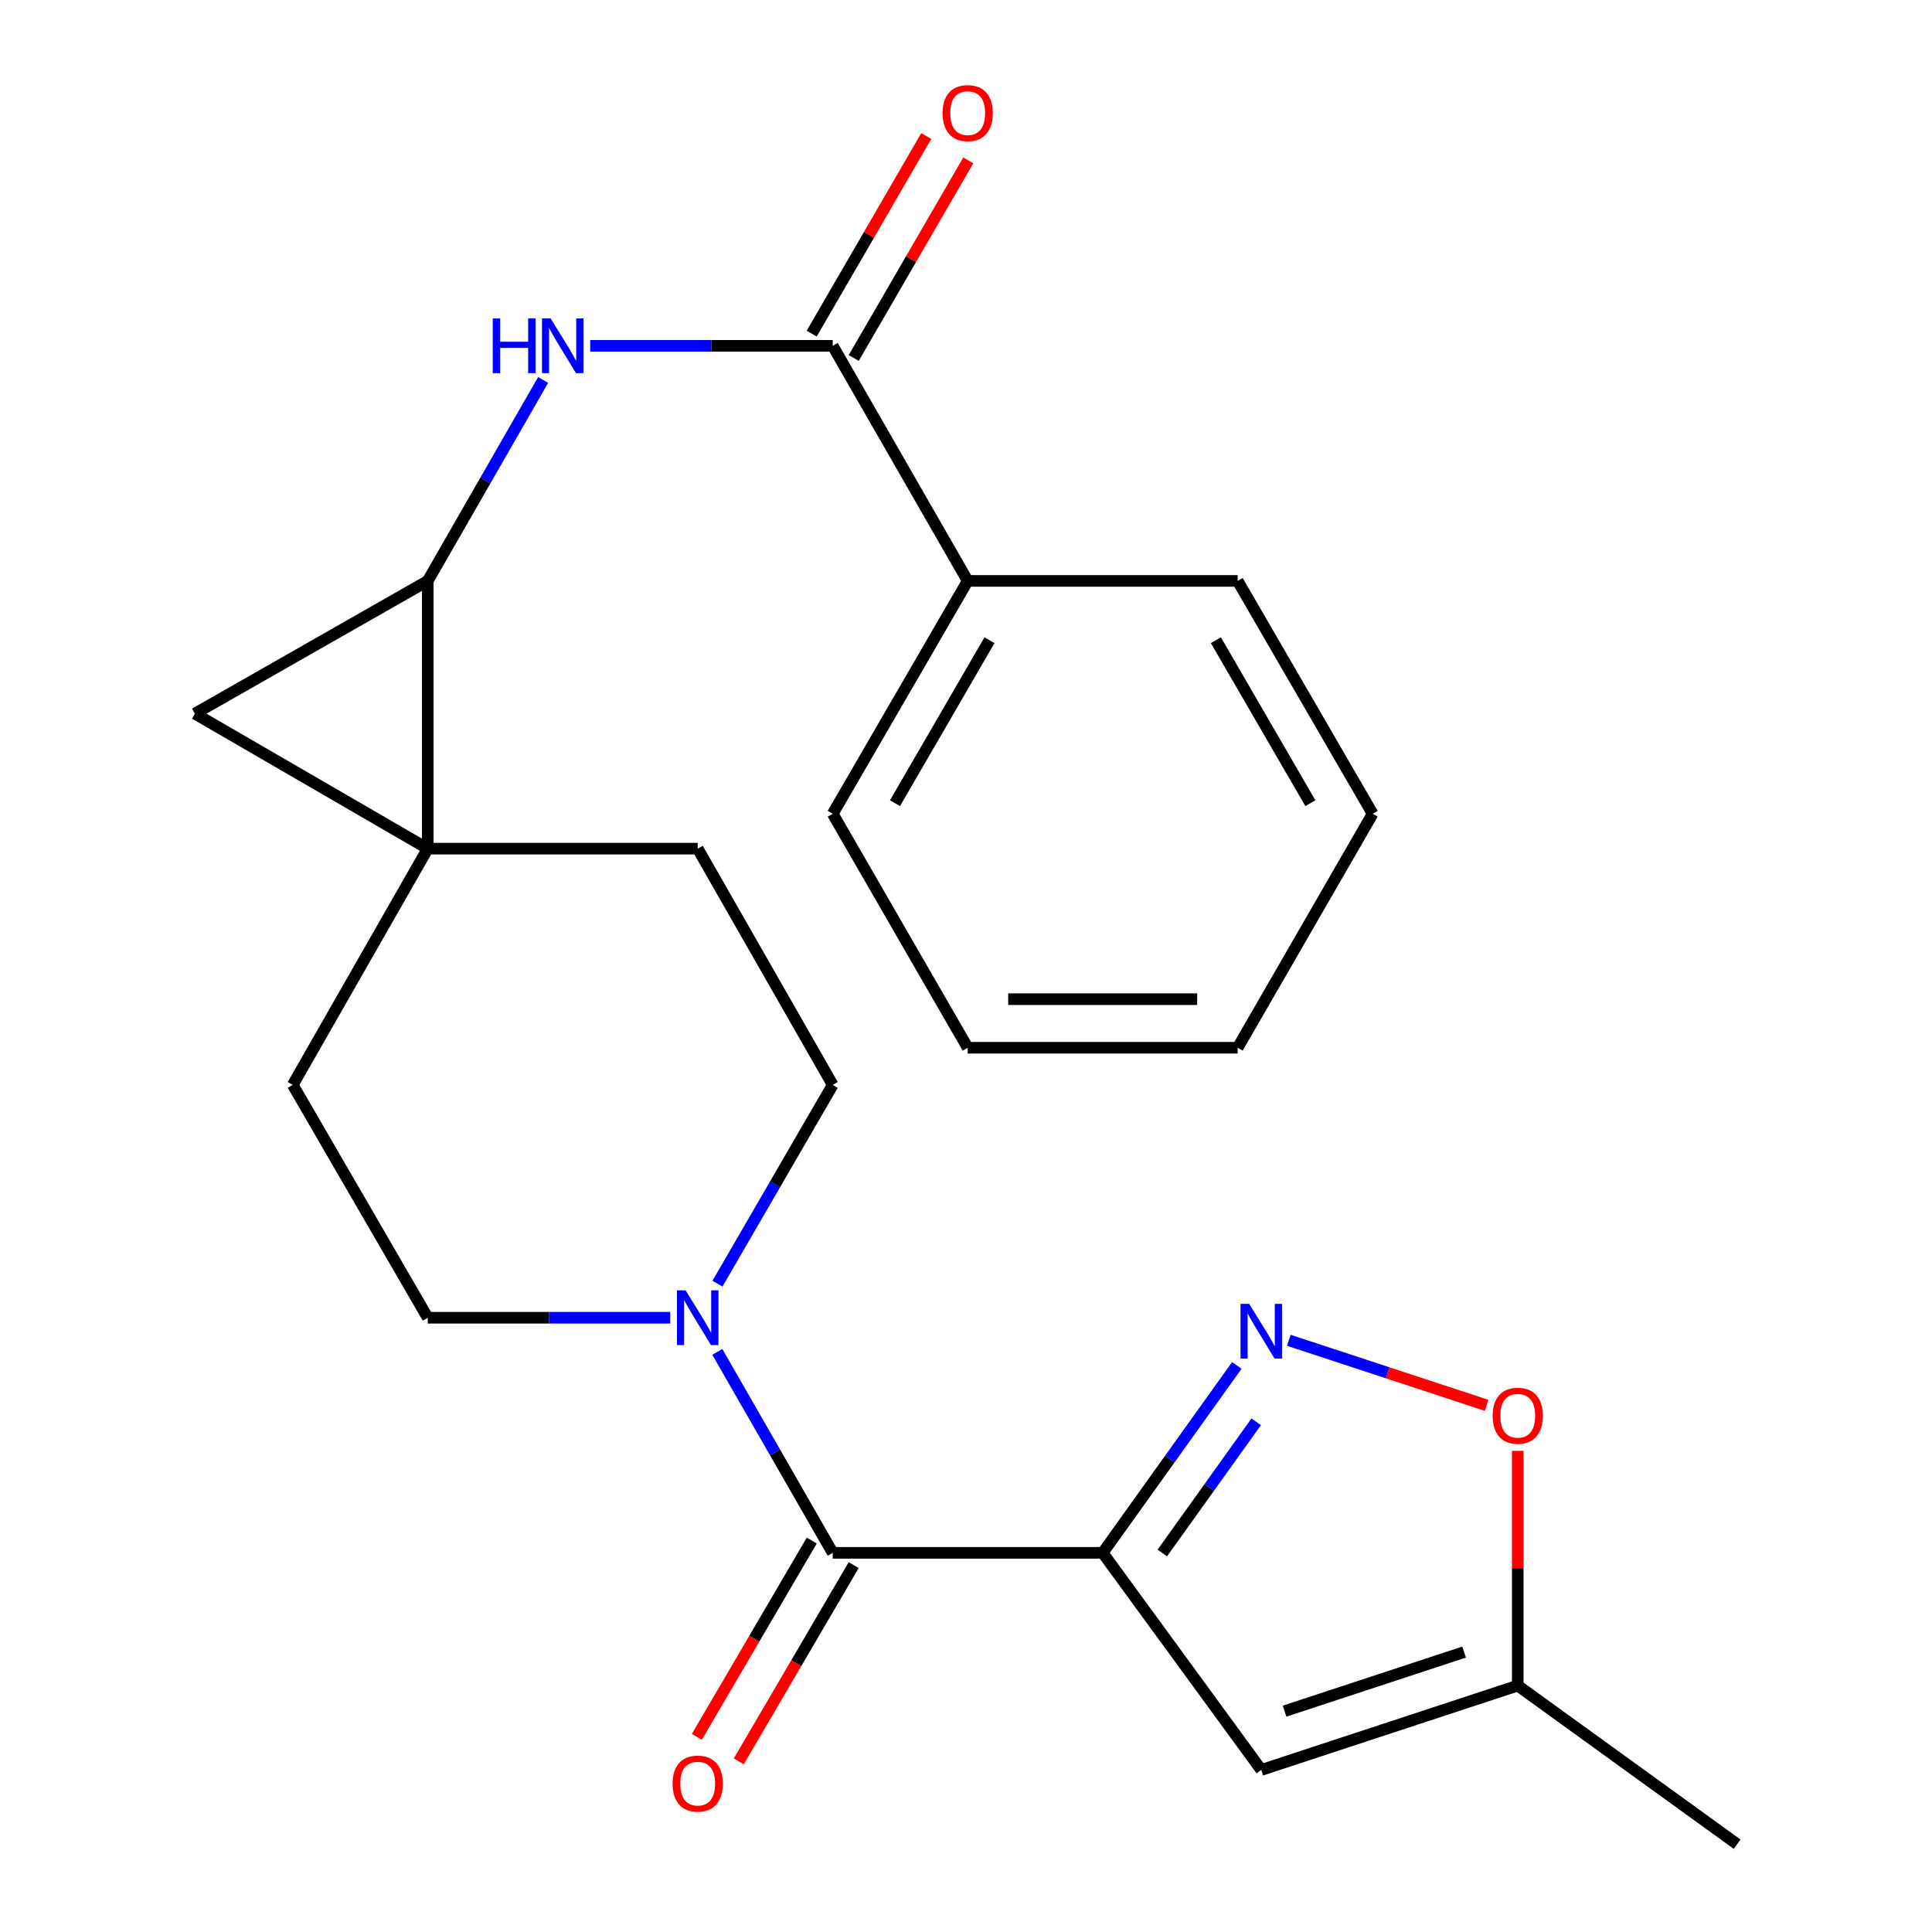 <?xml version='1.0' encoding='iso-8859-1'?>
<svg version='1.1' baseProfile='full'
              xmlns='http://www.w3.org/2000/svg'
                      xmlns:rdkit='http://www.rdkit.org/xml'
                      xmlns:xlink='http://www.w3.org/1999/xlink'
                  xml:space='preserve'
width='1000px' height='1000px' viewBox='0 0 1000 1000'>
<!-- END OF HEADER -->
<rect style='opacity:1.0;fill:#FFFFFF;stroke:none' width='1000' height='1000' x='0' y='0'> </rect>
<path class='bond-2' d='M 570.747,803.747 L 605.464,755.24' style='fill:none;fill-rule:evenodd;stroke:#000000;stroke-width:6px;stroke-linecap:butt;stroke-linejoin:miter;stroke-opacity:1' />
<path class='bond-2' d='M 605.464,755.24 L 640.18,706.734' style='fill:none;fill-rule:evenodd;stroke:#0000FF;stroke-width:6px;stroke-linecap:butt;stroke-linejoin:miter;stroke-opacity:1' />
<path class='bond-2' d='M 601.611,803.831 L 625.913,769.876' style='fill:none;fill-rule:evenodd;stroke:#000000;stroke-width:6px;stroke-linecap:butt;stroke-linejoin:miter;stroke-opacity:1' />
<path class='bond-2' d='M 625.913,769.876 L 650.215,735.922' style='fill:none;fill-rule:evenodd;stroke:#0000FF;stroke-width:6px;stroke-linecap:butt;stroke-linejoin:miter;stroke-opacity:1' />
<path class='bond-3' d='M 570.747,803.747 L 431.013,803.747' style='fill:none;fill-rule:evenodd;stroke:#000000;stroke-width:6px;stroke-linecap:butt;stroke-linejoin:miter;stroke-opacity:1' />
<path class='bond-4' d='M 570.747,803.747 L 652.839,916.126' style='fill:none;fill-rule:evenodd;stroke:#000000;stroke-width:6px;stroke-linecap:butt;stroke-linejoin:miter;stroke-opacity:1' />
<path class='bond-0' d='M 221.398,439.267 L 151.531,561.538' style='fill:none;fill-rule:evenodd;stroke:#000000;stroke-width:6px;stroke-linecap:butt;stroke-linejoin:miter;stroke-opacity:1' />
<path class='bond-1' d='M 221.398,439.267 L 221.398,300.679' style='fill:none;fill-rule:evenodd;stroke:#000000;stroke-width:6px;stroke-linecap:butt;stroke-linejoin:miter;stroke-opacity:1' />
<path class='bond-5' d='M 221.398,439.267 L 100.873,369.386' style='fill:none;fill-rule:evenodd;stroke:#000000;stroke-width:6px;stroke-linecap:butt;stroke-linejoin:miter;stroke-opacity:1' />
<path class='bond-25' d='M 221.398,439.267 L 361.132,439.267' style='fill:none;fill-rule:evenodd;stroke:#000000;stroke-width:6px;stroke-linecap:butt;stroke-linejoin:miter;stroke-opacity:1' />
<path class='bond-7' d='M 221.398,300.679 L 251.259,248.671' style='fill:none;fill-rule:evenodd;stroke:#000000;stroke-width:6px;stroke-linecap:butt;stroke-linejoin:miter;stroke-opacity:1' />
<path class='bond-7' d='M 251.259,248.671 L 281.121,196.662' style='fill:none;fill-rule:evenodd;stroke:#0000FF;stroke-width:6px;stroke-linecap:butt;stroke-linejoin:miter;stroke-opacity:1' />
<path class='bond-26' d='M 221.398,300.679 L 100.873,369.386' style='fill:none;fill-rule:evenodd;stroke:#000000;stroke-width:6px;stroke-linecap:butt;stroke-linejoin:miter;stroke-opacity:1' />
<path class='bond-9' d='M 667.072,693.729 L 718.27,710.567' style='fill:none;fill-rule:evenodd;stroke:#0000FF;stroke-width:6px;stroke-linecap:butt;stroke-linejoin:miter;stroke-opacity:1' />
<path class='bond-9' d='M 718.27,710.567 L 769.468,727.405' style='fill:none;fill-rule:evenodd;stroke:#FF0000;stroke-width:6px;stroke-linecap:butt;stroke-linejoin:miter;stroke-opacity:1' />
<path class='bond-6' d='M 431.013,803.747 L 401.146,751.739' style='fill:none;fill-rule:evenodd;stroke:#000000;stroke-width:6px;stroke-linecap:butt;stroke-linejoin:miter;stroke-opacity:1' />
<path class='bond-6' d='M 401.146,751.739 L 371.279,699.731' style='fill:none;fill-rule:evenodd;stroke:#0000FF;stroke-width:6px;stroke-linecap:butt;stroke-linejoin:miter;stroke-opacity:1' />
<path class='bond-15' d='M 420.162,797.394 L 390.426,848.188' style='fill:none;fill-rule:evenodd;stroke:#000000;stroke-width:6px;stroke-linecap:butt;stroke-linejoin:miter;stroke-opacity:1' />
<path class='bond-15' d='M 390.426,848.188 L 360.689,898.981' style='fill:none;fill-rule:evenodd;stroke:#FF0000;stroke-width:6px;stroke-linecap:butt;stroke-linejoin:miter;stroke-opacity:1' />
<path class='bond-15' d='M 441.864,810.099 L 412.127,860.893' style='fill:none;fill-rule:evenodd;stroke:#000000;stroke-width:6px;stroke-linecap:butt;stroke-linejoin:miter;stroke-opacity:1' />
<path class='bond-15' d='M 412.127,860.893 L 382.391,911.686' style='fill:none;fill-rule:evenodd;stroke:#FF0000;stroke-width:6px;stroke-linecap:butt;stroke-linejoin:miter;stroke-opacity:1' />
<path class='bond-10' d='M 652.839,916.126 L 785.587,872.454' style='fill:none;fill-rule:evenodd;stroke:#000000;stroke-width:6px;stroke-linecap:butt;stroke-linejoin:miter;stroke-opacity:1' />
<path class='bond-10' d='M 664.892,885.688 L 757.816,855.117' style='fill:none;fill-rule:evenodd;stroke:#000000;stroke-width:6px;stroke-linecap:butt;stroke-linejoin:miter;stroke-opacity:1' />
<path class='bond-13' d='M 371.362,664.42 L 401.187,612.979' style='fill:none;fill-rule:evenodd;stroke:#0000FF;stroke-width:6px;stroke-linecap:butt;stroke-linejoin:miter;stroke-opacity:1' />
<path class='bond-13' d='M 401.187,612.979 L 431.013,561.538' style='fill:none;fill-rule:evenodd;stroke:#000000;stroke-width:6px;stroke-linecap:butt;stroke-linejoin:miter;stroke-opacity:1' />
<path class='bond-14' d='M 346.899,682.063 L 284.148,682.063' style='fill:none;fill-rule:evenodd;stroke:#0000FF;stroke-width:6px;stroke-linecap:butt;stroke-linejoin:miter;stroke-opacity:1' />
<path class='bond-14' d='M 284.148,682.063 L 221.398,682.063' style='fill:none;fill-rule:evenodd;stroke:#000000;stroke-width:6px;stroke-linecap:butt;stroke-linejoin:miter;stroke-opacity:1' />
<path class='bond-8' d='M 305.499,178.995 L 368.256,178.995' style='fill:none;fill-rule:evenodd;stroke:#0000FF;stroke-width:6px;stroke-linecap:butt;stroke-linejoin:miter;stroke-opacity:1' />
<path class='bond-8' d='M 368.256,178.995 L 431.013,178.995' style='fill:none;fill-rule:evenodd;stroke:#000000;stroke-width:6px;stroke-linecap:butt;stroke-linejoin:miter;stroke-opacity:1' />
<path class='bond-16' d='M 441.891,185.3 L 471.537,134.16' style='fill:none;fill-rule:evenodd;stroke:#000000;stroke-width:6px;stroke-linecap:butt;stroke-linejoin:miter;stroke-opacity:1' />
<path class='bond-16' d='M 471.537,134.16 L 501.183,83.019' style='fill:none;fill-rule:evenodd;stroke:#FF0000;stroke-width:6px;stroke-linecap:butt;stroke-linejoin:miter;stroke-opacity:1' />
<path class='bond-16' d='M 420.135,172.689 L 449.781,121.548' style='fill:none;fill-rule:evenodd;stroke:#000000;stroke-width:6px;stroke-linecap:butt;stroke-linejoin:miter;stroke-opacity:1' />
<path class='bond-16' d='M 449.781,121.548 L 479.427,70.407' style='fill:none;fill-rule:evenodd;stroke:#FF0000;stroke-width:6px;stroke-linecap:butt;stroke-linejoin:miter;stroke-opacity:1' />
<path class='bond-17' d='M 431.013,178.995 L 500.88,300.679' style='fill:none;fill-rule:evenodd;stroke:#000000;stroke-width:6px;stroke-linecap:butt;stroke-linejoin:miter;stroke-opacity:1' />
<path class='bond-24' d='M 785.587,750.96 L 785.587,811.707' style='fill:none;fill-rule:evenodd;stroke:#FF0000;stroke-width:6px;stroke-linecap:butt;stroke-linejoin:miter;stroke-opacity:1' />
<path class='bond-24' d='M 785.587,811.707 L 785.587,872.454' style='fill:none;fill-rule:evenodd;stroke:#000000;stroke-width:6px;stroke-linecap:butt;stroke-linejoin:miter;stroke-opacity:1' />
<path class='bond-18' d='M 785.587,872.454 L 899.127,954.545' style='fill:none;fill-rule:evenodd;stroke:#000000;stroke-width:6px;stroke-linecap:butt;stroke-linejoin:miter;stroke-opacity:1' />
<path class='bond-11' d='M 151.531,561.538 L 221.398,682.063' style='fill:none;fill-rule:evenodd;stroke:#000000;stroke-width:6px;stroke-linecap:butt;stroke-linejoin:miter;stroke-opacity:1' />
<path class='bond-12' d='M 361.132,439.267 L 431.013,561.538' style='fill:none;fill-rule:evenodd;stroke:#000000;stroke-width:6px;stroke-linecap:butt;stroke-linejoin:miter;stroke-opacity:1' />
<path class='bond-19' d='M 500.88,300.679 L 431.013,421.203' style='fill:none;fill-rule:evenodd;stroke:#000000;stroke-width:6px;stroke-linecap:butt;stroke-linejoin:miter;stroke-opacity:1' />
<path class='bond-19' d='M 512.156,331.369 L 463.249,415.736' style='fill:none;fill-rule:evenodd;stroke:#000000;stroke-width:6px;stroke-linecap:butt;stroke-linejoin:miter;stroke-opacity:1' />
<path class='bond-20' d='M 500.88,300.679 L 640.614,300.679' style='fill:none;fill-rule:evenodd;stroke:#000000;stroke-width:6px;stroke-linecap:butt;stroke-linejoin:miter;stroke-opacity:1' />
<path class='bond-22' d='M 431.013,421.203 L 500.88,542.314' style='fill:none;fill-rule:evenodd;stroke:#000000;stroke-width:6px;stroke-linecap:butt;stroke-linejoin:miter;stroke-opacity:1' />
<path class='bond-21' d='M 640.614,300.679 L 710.481,421.203' style='fill:none;fill-rule:evenodd;stroke:#000000;stroke-width:6px;stroke-linecap:butt;stroke-linejoin:miter;stroke-opacity:1' />
<path class='bond-21' d='M 629.338,331.369 L 678.245,415.736' style='fill:none;fill-rule:evenodd;stroke:#000000;stroke-width:6px;stroke-linecap:butt;stroke-linejoin:miter;stroke-opacity:1' />
<path class='bond-23' d='M 710.481,421.203 L 640.614,542.314' style='fill:none;fill-rule:evenodd;stroke:#000000;stroke-width:6px;stroke-linecap:butt;stroke-linejoin:miter;stroke-opacity:1' />
<path class='bond-27' d='M 500.88,542.314 L 640.614,542.314' style='fill:none;fill-rule:evenodd;stroke:#000000;stroke-width:6px;stroke-linecap:butt;stroke-linejoin:miter;stroke-opacity:1' />
<path class='bond-27' d='M 521.84,517.167 L 619.654,517.167' style='fill:none;fill-rule:evenodd;stroke:#000000;stroke-width:6px;stroke-linecap:butt;stroke-linejoin:miter;stroke-opacity:1' />
<path  class='atom-3' d='M 646.579 674.888
L 655.859 689.888
Q 656.779 691.368, 658.259 694.048
Q 659.739 696.728, 659.819 696.888
L 659.819 674.888
L 663.579 674.888
L 663.579 703.208
L 659.699 703.208
L 649.739 686.808
Q 648.579 684.888, 647.339 682.688
Q 646.139 680.488, 645.779 679.808
L 645.779 703.208
L 642.099 703.208
L 642.099 674.888
L 646.579 674.888
' fill='#0000FF'/>
<path  class='atom-7' d='M 354.872 667.903
L 364.152 682.903
Q 365.072 684.383, 366.552 687.063
Q 368.032 689.743, 368.112 689.903
L 368.112 667.903
L 371.872 667.903
L 371.872 696.223
L 367.992 696.223
L 358.032 679.823
Q 356.872 677.903, 355.632 675.703
Q 354.432 673.503, 354.072 672.823
L 354.072 696.223
L 350.392 696.223
L 350.392 667.903
L 354.872 667.903
' fill='#0000FF'/>
<path  class='atom-8' d='M 255.045 164.835
L 258.885 164.835
L 258.885 176.875
L 273.365 176.875
L 273.365 164.835
L 277.205 164.835
L 277.205 193.155
L 273.365 193.155
L 273.365 180.075
L 258.885 180.075
L 258.885 193.155
L 255.045 193.155
L 255.045 164.835
' fill='#0000FF'/>
<path  class='atom-8' d='M 285.005 164.835
L 294.285 179.835
Q 295.205 181.315, 296.685 183.995
Q 298.165 186.675, 298.245 186.835
L 298.245 164.835
L 302.005 164.835
L 302.005 193.155
L 298.125 193.155
L 288.165 176.755
Q 287.005 174.835, 285.765 172.635
Q 284.565 170.435, 284.205 169.755
L 284.205 193.155
L 280.525 193.155
L 280.525 164.835
L 285.005 164.835
' fill='#0000FF'/>
<path  class='atom-10' d='M 772.587 732.786
Q 772.587 725.986, 775.947 722.186
Q 779.307 718.386, 785.587 718.386
Q 791.867 718.386, 795.227 722.186
Q 798.587 725.986, 798.587 732.786
Q 798.587 739.666, 795.187 743.586
Q 791.787 747.466, 785.587 747.466
Q 779.347 747.466, 775.947 743.586
Q 772.587 739.706, 772.587 732.786
M 785.587 744.266
Q 789.907 744.266, 792.227 741.386
Q 794.587 738.466, 794.587 732.786
Q 794.587 727.226, 792.227 724.426
Q 789.907 721.586, 785.587 721.586
Q 781.267 721.586, 778.907 724.386
Q 776.587 727.186, 776.587 732.786
Q 776.587 738.506, 778.907 741.386
Q 781.267 744.266, 785.587 744.266
' fill='#FF0000'/>
<path  class='atom-16' d='M 348.132 923.192
Q 348.132 916.392, 351.492 912.592
Q 354.852 908.792, 361.132 908.792
Q 367.412 908.792, 370.772 912.592
Q 374.132 916.392, 374.132 923.192
Q 374.132 930.072, 370.732 933.992
Q 367.332 937.872, 361.132 937.872
Q 354.892 937.872, 351.492 933.992
Q 348.132 930.112, 348.132 923.192
M 361.132 934.672
Q 365.452 934.672, 367.772 931.792
Q 370.132 928.872, 370.132 923.192
Q 370.132 917.632, 367.772 914.832
Q 365.452 911.992, 361.132 911.992
Q 356.812 911.992, 354.452 914.792
Q 352.132 917.592, 352.132 923.192
Q 352.132 928.912, 354.452 931.792
Q 356.812 934.672, 361.132 934.672
' fill='#FF0000'/>
<path  class='atom-17' d='M 487.88 58.55
Q 487.88 51.75, 491.24 47.95
Q 494.6 44.15, 500.88 44.15
Q 507.16 44.15, 510.52 47.95
Q 513.88 51.75, 513.88 58.55
Q 513.88 65.43, 510.48 69.35
Q 507.08 73.23, 500.88 73.23
Q 494.64 73.23, 491.24 69.35
Q 487.88 65.47, 487.88 58.55
M 500.88 70.03
Q 505.2 70.03, 507.52 67.15
Q 509.88 64.23, 509.88 58.55
Q 509.88 52.99, 507.52 50.19
Q 505.2 47.35, 500.88 47.35
Q 496.56 47.35, 494.2 50.15
Q 491.88 52.95, 491.88 58.55
Q 491.88 64.27, 494.2 67.15
Q 496.56 70.03, 500.88 70.03
' fill='#FF0000'/>
</svg>
